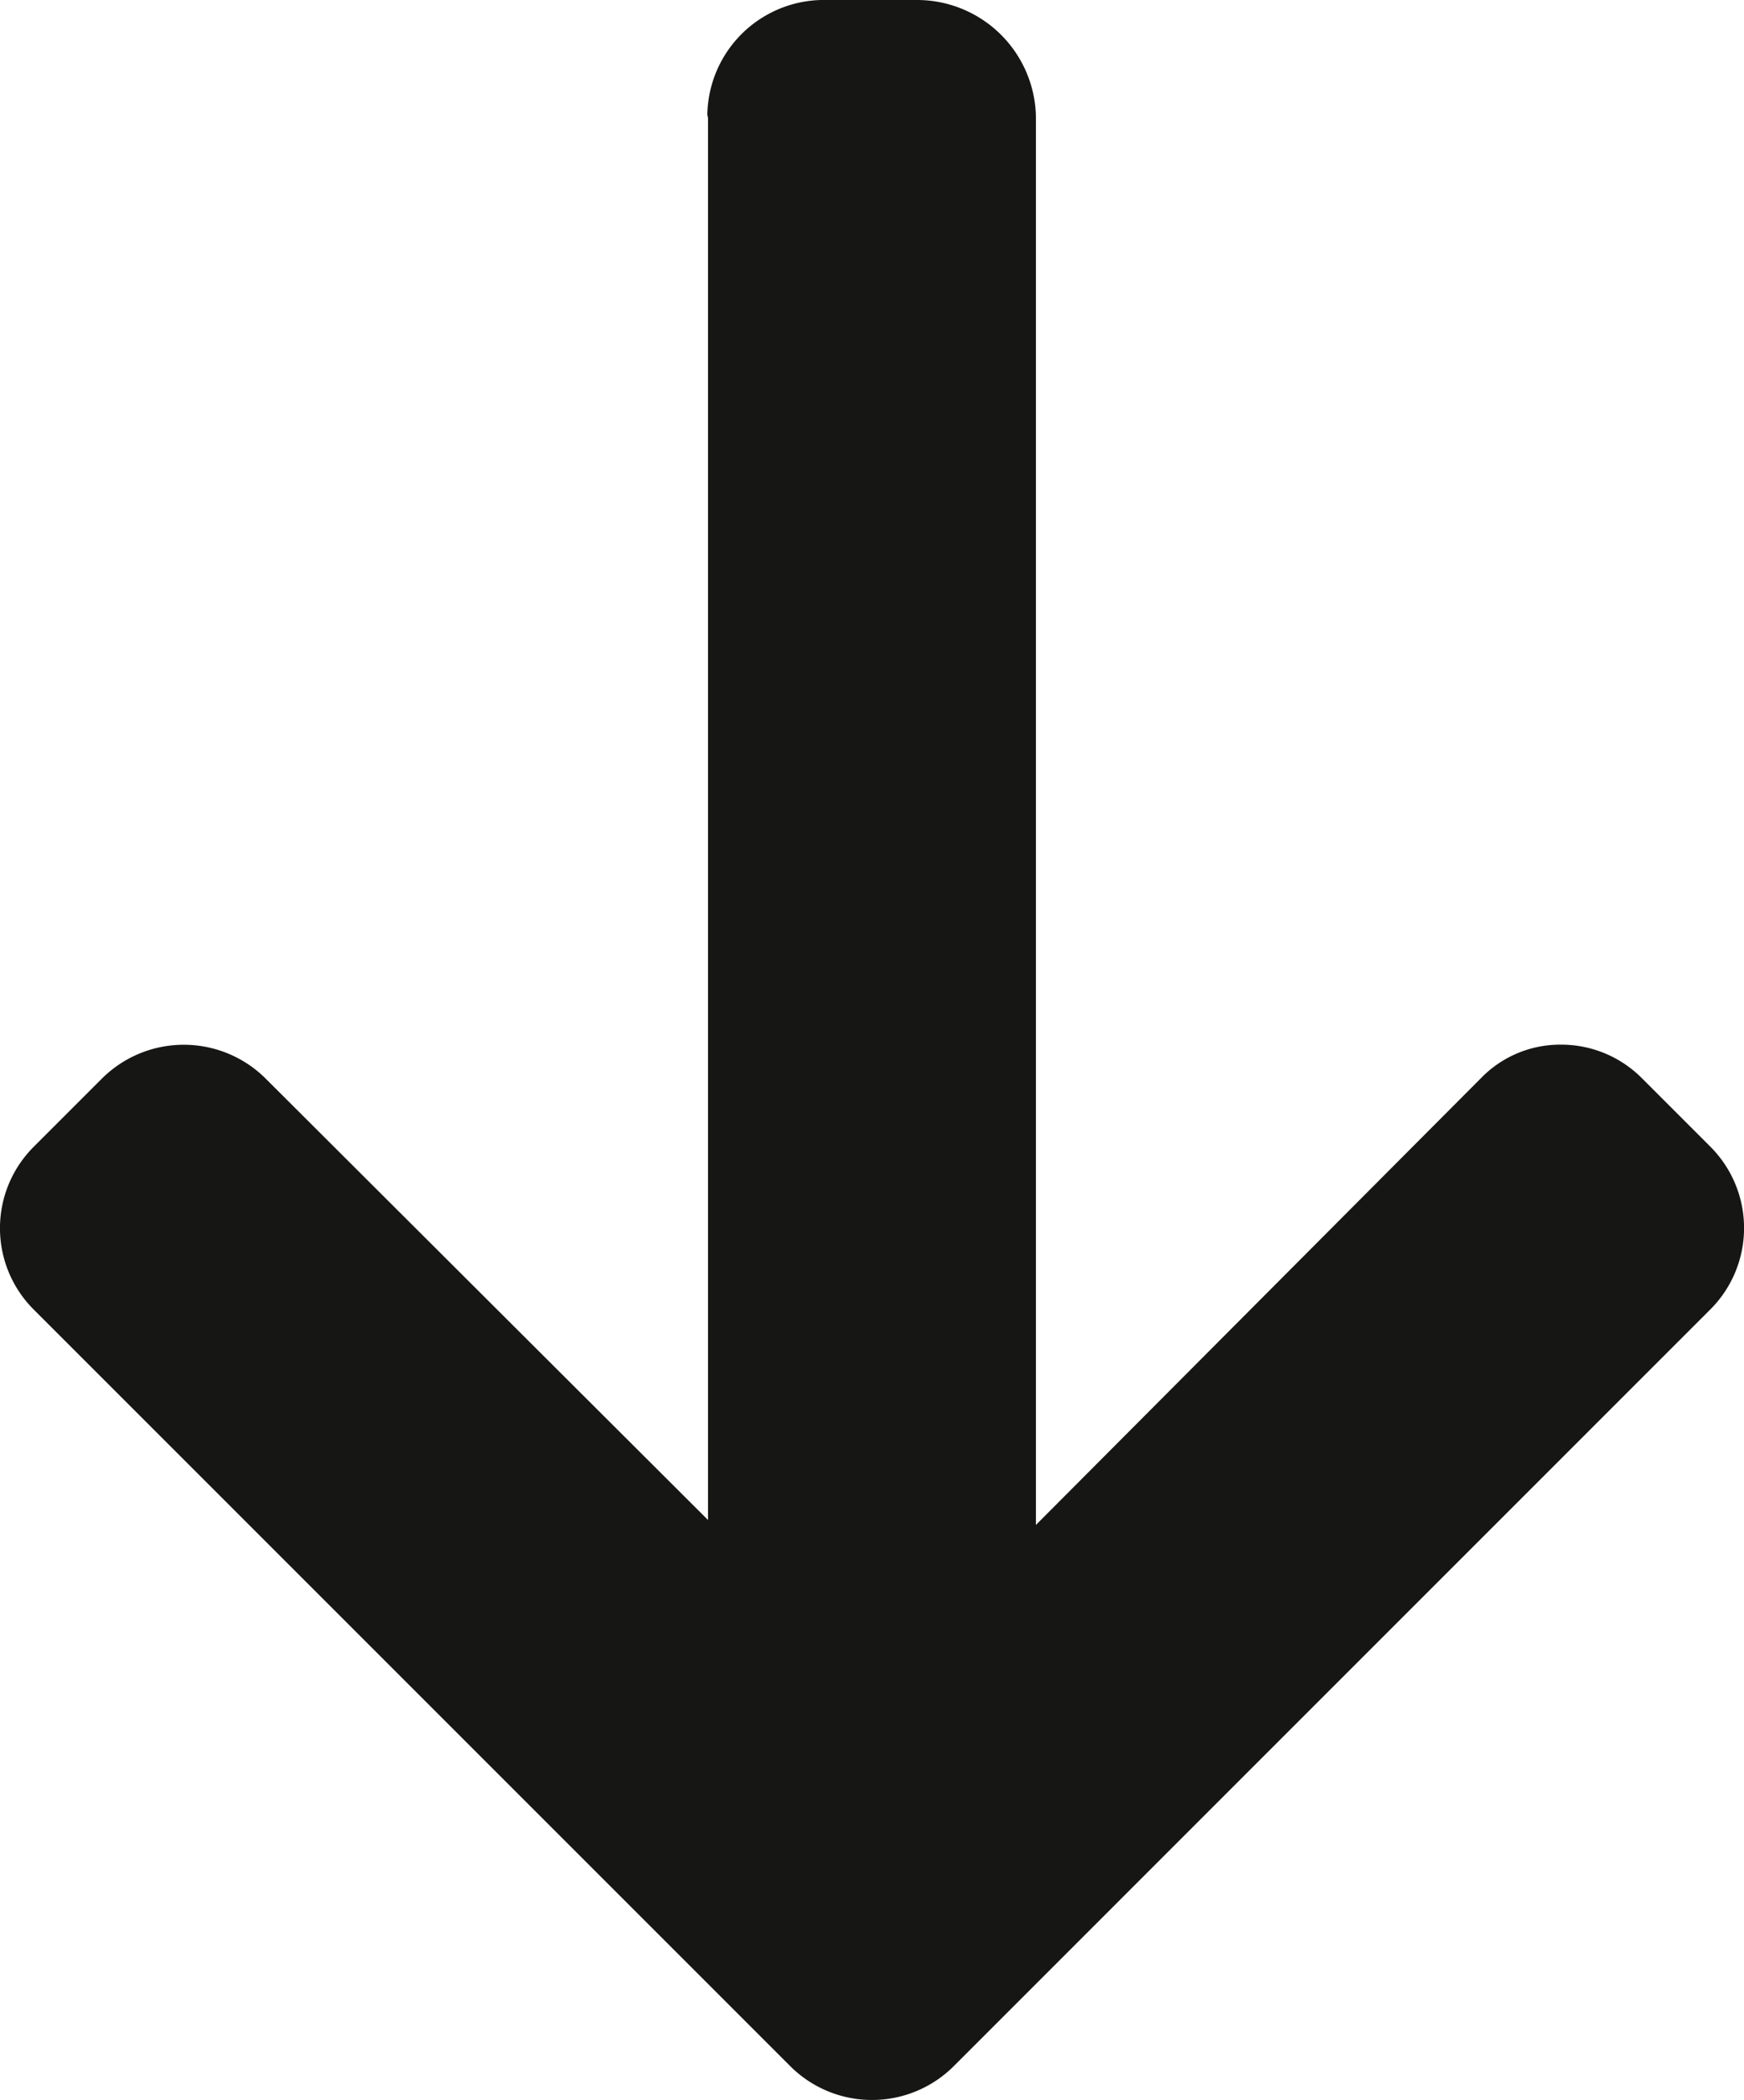 <svg id="Arrow-icon-blue" xmlns="http://www.w3.org/2000/svg" width="27.923" height="33.619" viewBox="0 0 27.923 33.619">
  <g id="back_1_" data-name="back (1)" transform="translate(-2.822 37.016) rotate(-90)">
    <g id="Group_187" data-name="Group 187" transform="translate(3.397 2.822)">
      <path id="Path_514" data-name="Path 514" d="M31.729,11.325l.052.011H9.285l7.072-7.088a1.857,1.857,0,0,0,0-2.611l-1.1-1.1a1.841,1.841,0,0,0-2.6,0L.536,12.658a1.853,1.853,0,0,0,0,2.607L12.659,27.387a1.842,1.842,0,0,0,2.6,0l1.1-1.1a1.821,1.821,0,0,0,.536-1.3,1.766,1.766,0,0,0-.536-1.275L9.206,16.586H31.754A1.905,1.905,0,0,0,33.619,14.7V13.143A1.868,1.868,0,0,0,31.729,11.325Z" transform="translate(0 0)" fill="#161615"/>
    </g>
  </g>
</svg>